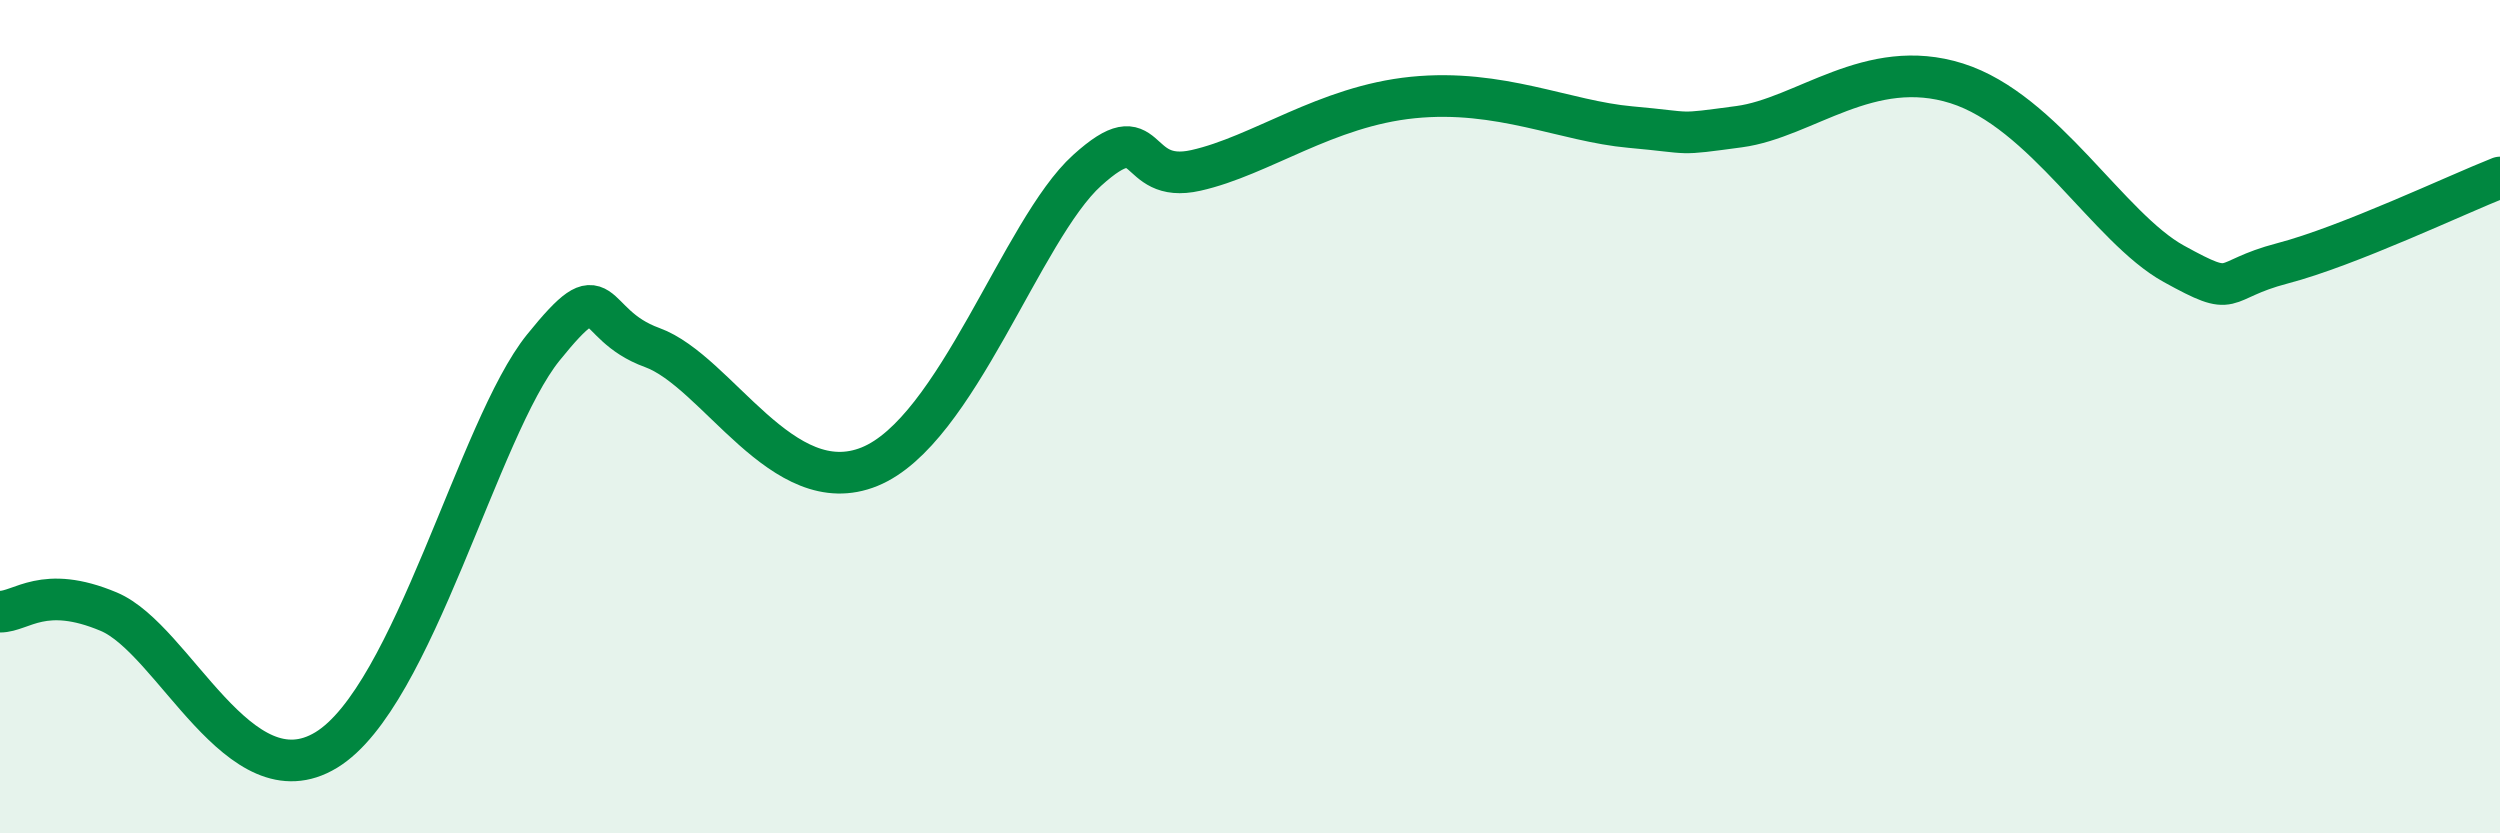 
    <svg width="60" height="20" viewBox="0 0 60 20" xmlns="http://www.w3.org/2000/svg">
      <path
        d="M 0,14.68 C 0.52,14.68 1.04,14.02 2.61,14.68 C 4.18,15.34 5.74,19.27 7.83,18 C 9.92,16.73 11.48,10.27 13.04,8.34 C 14.6,6.41 14.08,7.77 15.65,8.34 C 17.22,8.91 18.78,12.05 20.87,11.2 C 22.96,10.35 24.52,5.51 26.09,4.09 C 27.66,2.67 27.14,4.44 28.7,4.09 C 30.26,3.74 31.82,2.55 33.91,2.34 C 36,2.13 37.56,2.91 39.13,3.05 C 40.7,3.19 40.17,3.25 41.74,3.04 C 43.31,2.83 44.87,1.34 46.96,2 C 49.05,2.66 50.61,5.47 52.17,6.33 C 53.73,7.19 53.21,6.73 54.78,6.32 C 56.35,5.91 58.96,4.67 60,4.26L60 20L0 20Z"
        fill="#008740"
        opacity="0.1"
        stroke-linecap="round"
        stroke-linejoin="round"
      />
      <path
        d="M 0,14.68 C 0.52,14.68 1.04,14.02 2.61,14.68 C 4.18,15.34 5.74,19.27 7.83,18 C 9.92,16.73 11.48,10.27 13.04,8.34 C 14.6,6.41 14.08,7.77 15.65,8.34 C 17.22,8.91 18.78,12.05 20.87,11.2 C 22.96,10.35 24.52,5.51 26.09,4.09 C 27.66,2.67 27.14,4.44 28.7,4.09 C 30.26,3.74 31.82,2.55 33.91,2.34 C 36,2.13 37.56,2.91 39.13,3.05 C 40.7,3.19 40.17,3.25 41.74,3.04 C 43.31,2.83 44.87,1.34 46.96,2 C 49.05,2.66 50.61,5.47 52.17,6.33 C 53.73,7.19 53.21,6.73 54.78,6.32 C 56.35,5.91 58.96,4.67 60,4.26"
        stroke="#008740"
        stroke-width="1"
        fill="none"
        stroke-linecap="round"
        stroke-linejoin="round"
      />
    </svg>
  